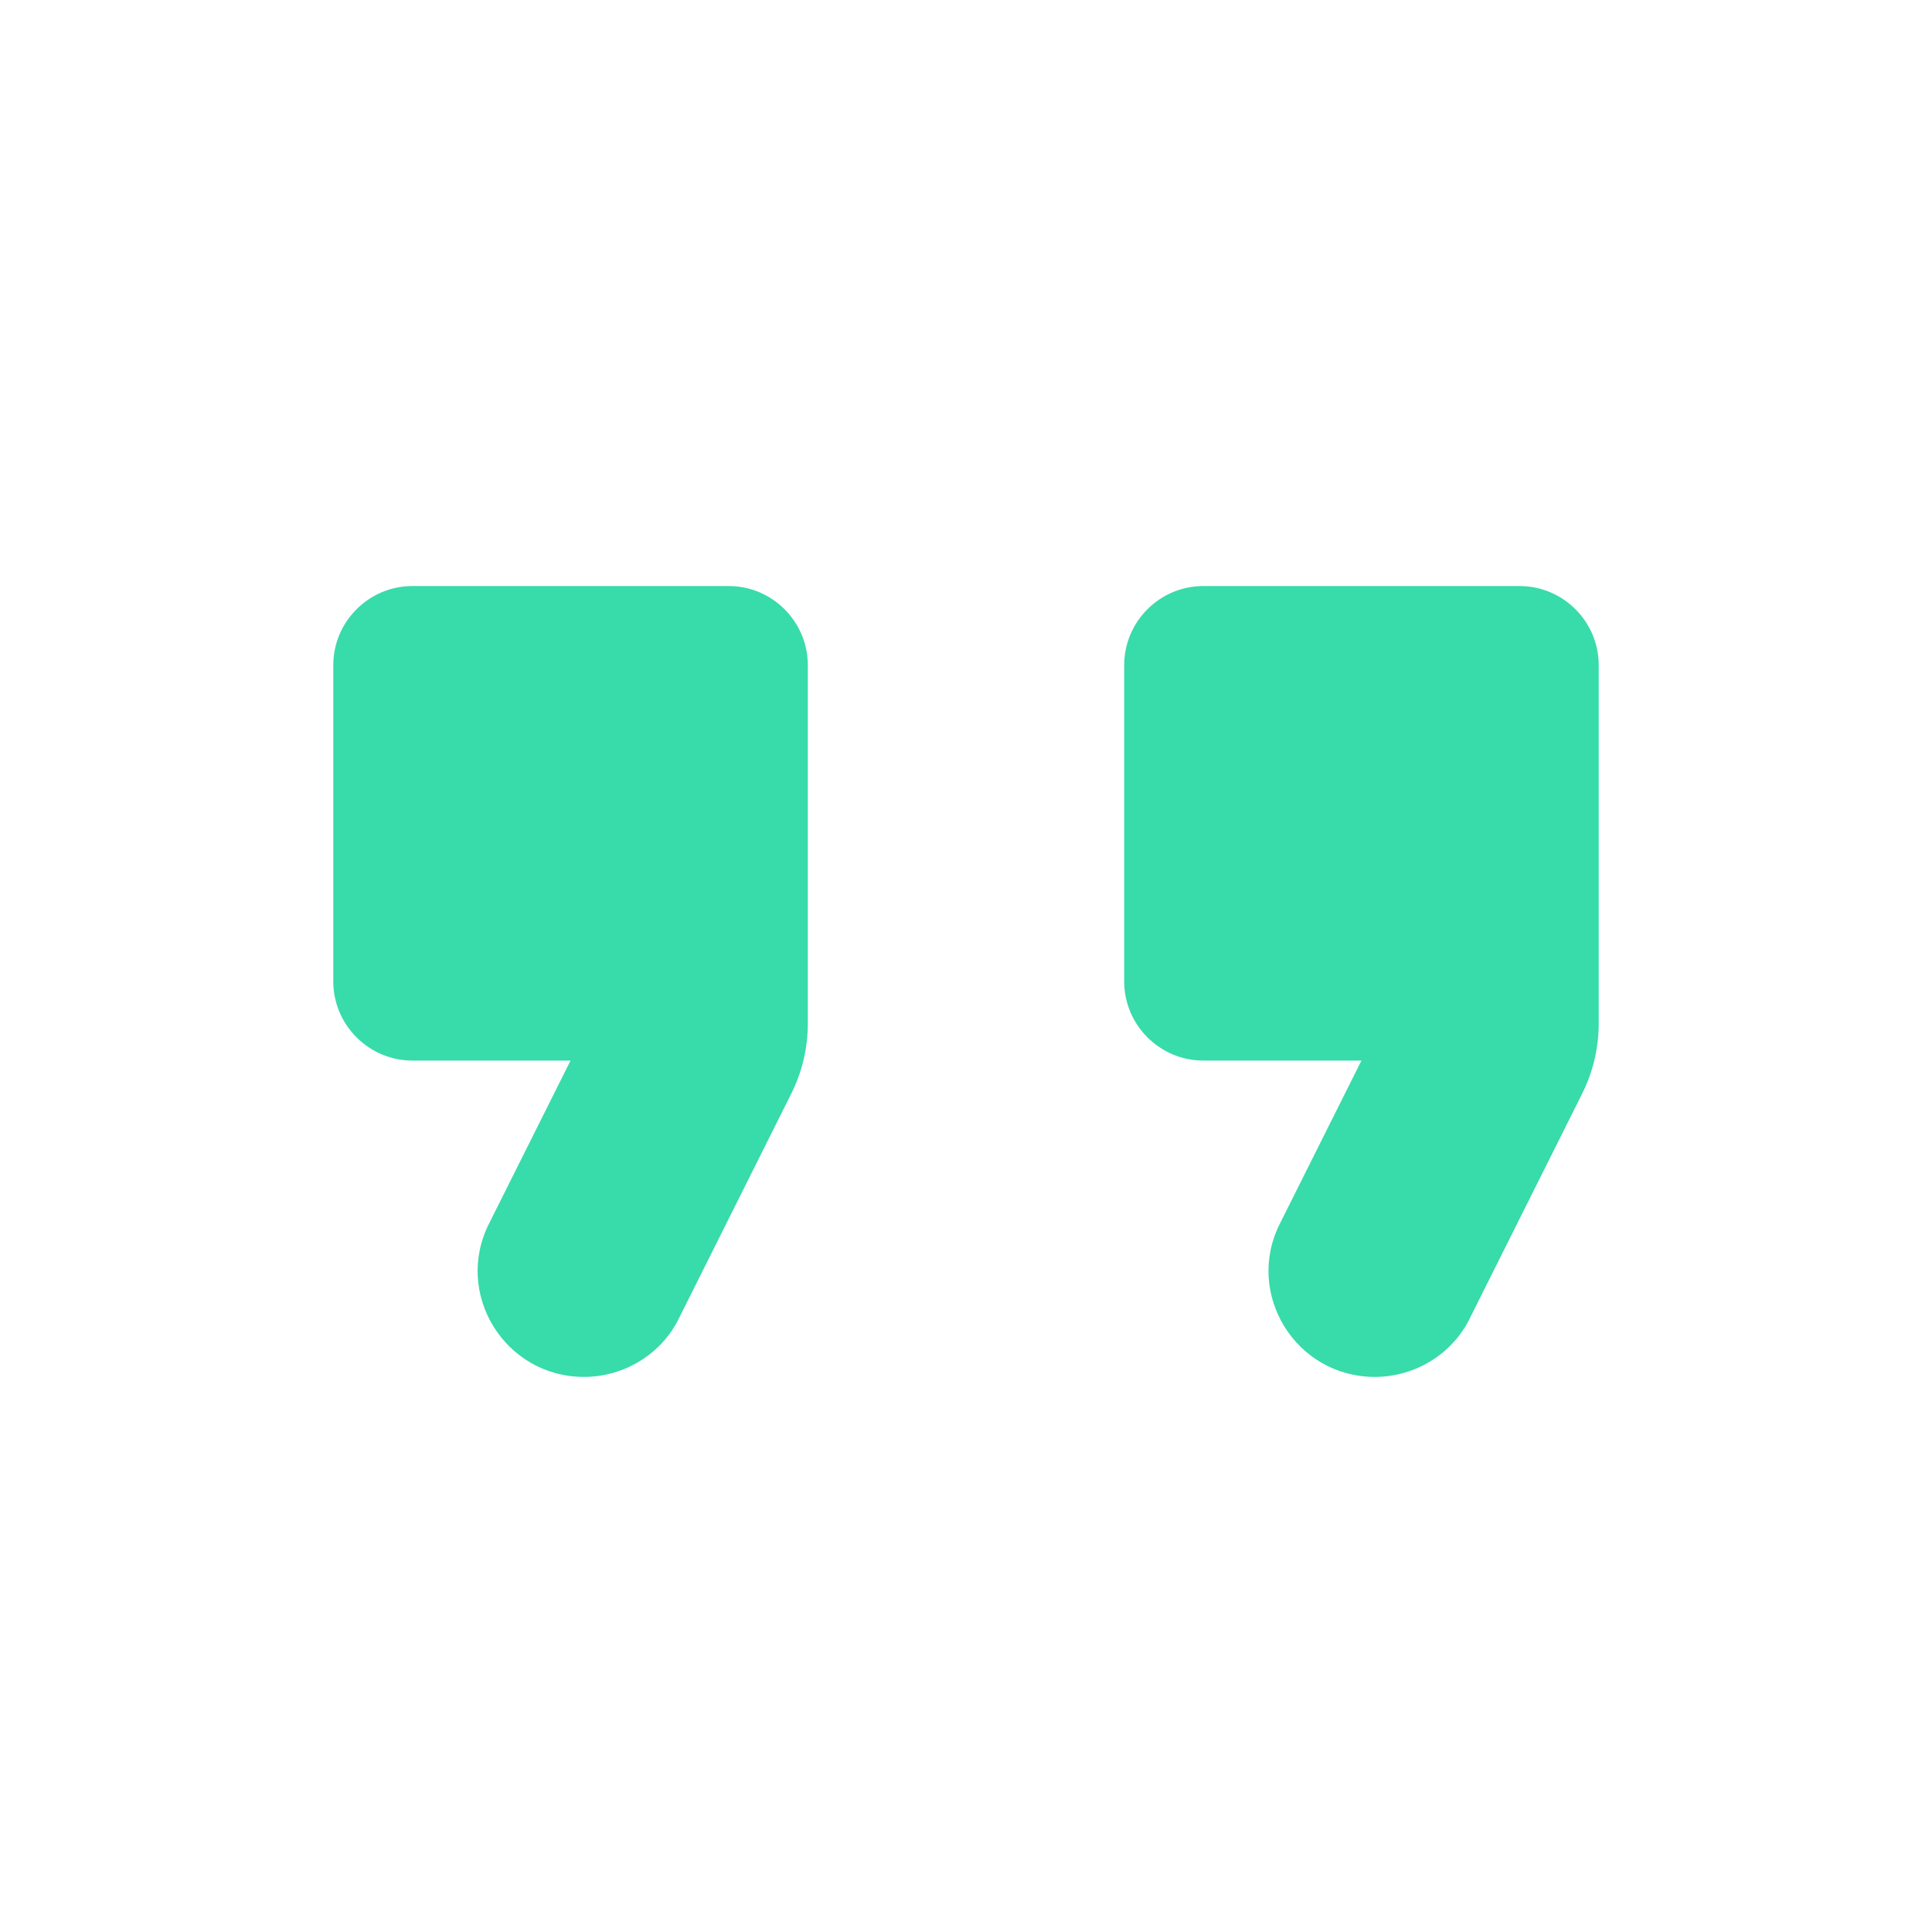 <svg xmlns="http://www.w3.org/2000/svg" width="57" height="57" viewBox="0 0 57 57" fill="none"><g clip-path="url(#clip0_1255_278)"><path d="M17.23 40.623C18.42 40.623 19.517 39.946 20.03 38.896L23.343 32.27C23.67 31.616 23.833 30.916 23.833 30.193V19.623C23.833 18.34 22.783 17.29 21.5 17.29H12.167C10.883 17.29 9.833 18.34 9.833 19.623V28.956C9.833 30.24 10.883 31.29 12.167 31.29H16.833L14.43 36.096C13.38 38.173 14.897 40.623 17.23 40.623ZM40.563 40.623C41.753 40.623 42.85 39.946 43.363 38.896L46.677 32.27C47.003 31.616 47.167 30.916 47.167 30.193V19.623C47.167 18.34 46.117 17.29 44.833 17.29H35.5C34.217 17.29 33.167 18.34 33.167 19.623V28.956C33.167 30.24 34.217 31.29 35.5 31.29H40.167L37.763 36.096C36.713 38.173 38.23 40.623 40.563 40.623Z" fill="#38DBAA"></path></g><defs><clipPath id="clip0_1255_278"><rect width="56" height="56" fill="white" transform="translate(0.5 0.956)"></rect></clipPath></defs></svg>